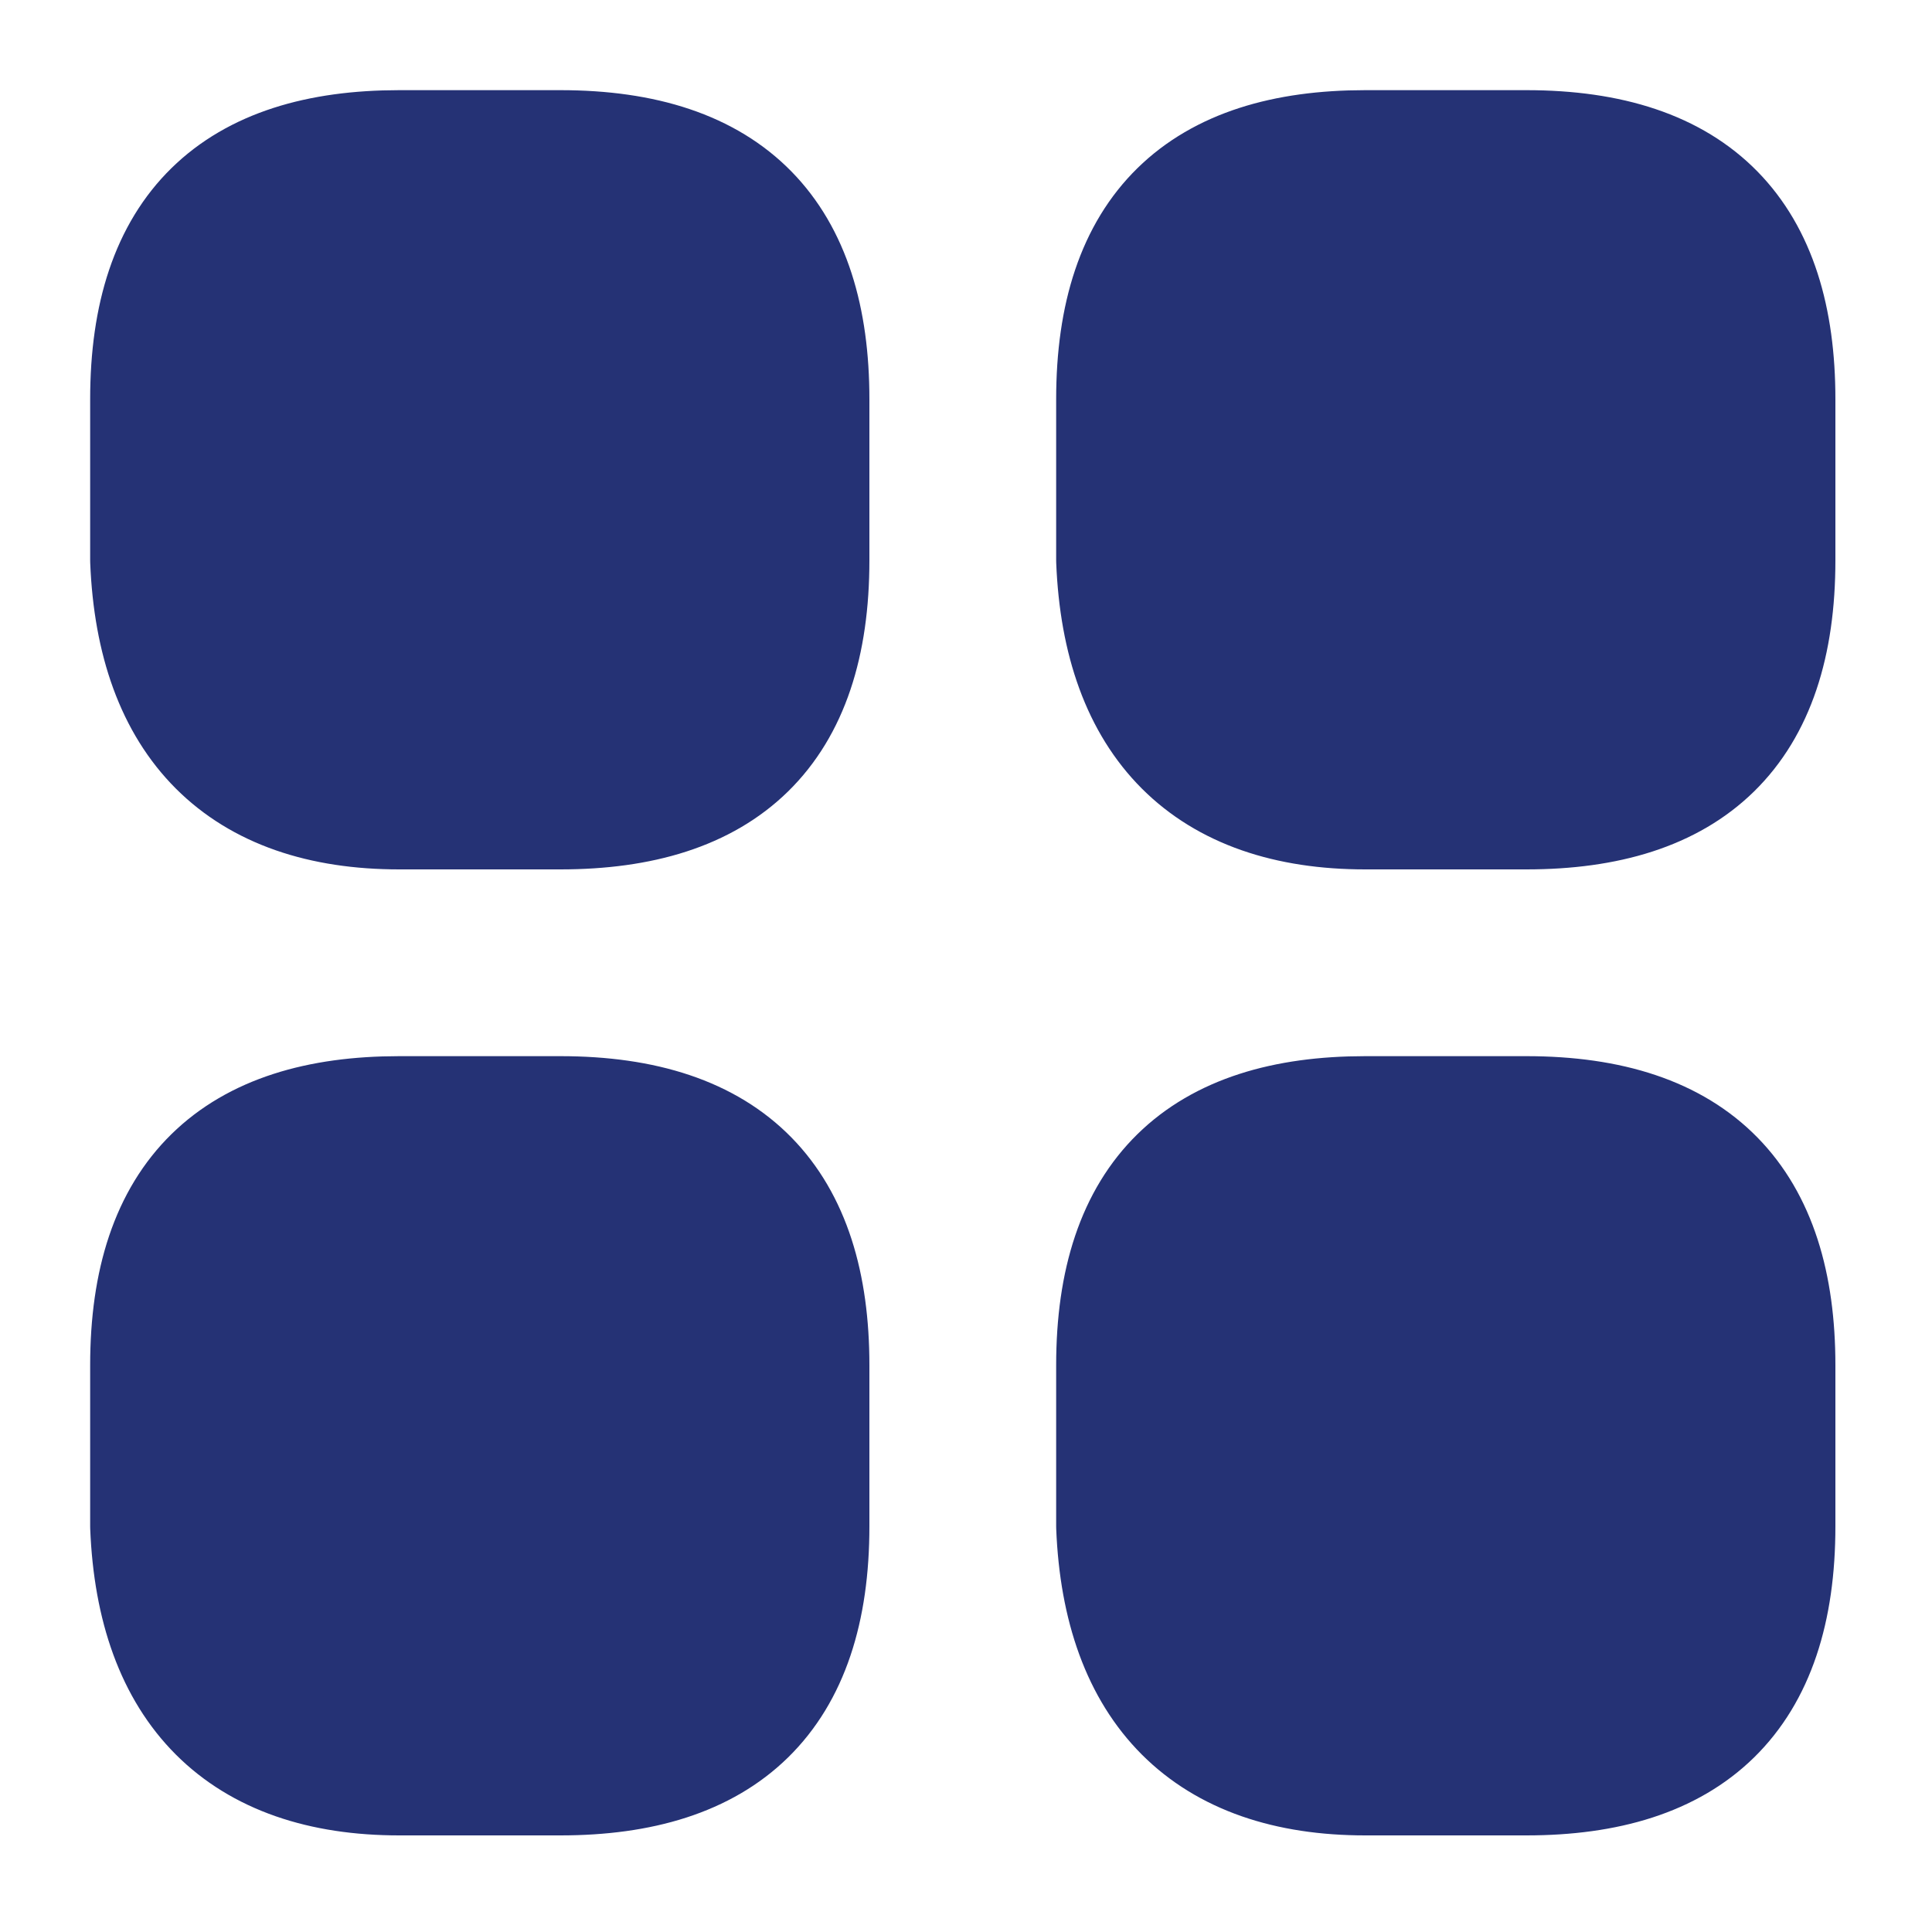 <?xml version="1.0" encoding="utf-8"?>
<!-- Generator: $$$/GeneralStr/196=Adobe Illustrator 27.6.0, SVG Export Plug-In . SVG Version: 6.00 Build 0)  -->
<svg version="1.1" id="category" xmlns="http://www.w3.org/2000/svg" xmlns:xlink="http://www.w3.org/1999/xlink" x="0px" y="0px"
	 viewBox="0 0 30 30" style="enable-background:new 0 0 30 30;" xml:space="preserve">
<style type="text/css">
	.st0{fill:#253275;stroke:#253275;stroke-width:2;stroke-linecap:round;stroke-linejoin:round;}
	.st1{fill:none;}
</style>
<path id="Vector" class="st0" d="M6.2,12.5h2.5c2.5,0,3.8-1.2,3.8-3.8V6.2c0-2.5-1.2-3.8-3.8-3.8H6.2c-2.5,0-3.8,1.2-3.8,3.8v2.5
	C2.5,11.2,3.8,12.5,6.2,12.5z"/>
<path id="Vector-2" class="st0" d="M21.2,12.5h2.5c2.5,0,3.8-1.2,3.8-3.8V6.2c0-2.5-1.2-3.8-3.8-3.8h-2.5c-2.5,0-3.8,1.2-3.8,3.8
	v2.5C17.5,11.2,18.8,12.5,21.2,12.5z"/>
<path id="Vector-3" class="st0" d="M21.2,27.5h2.5c2.5,0,3.8-1.2,3.8-3.8v-2.5c0-2.5-1.2-3.8-3.8-3.8h-2.5c-2.5,0-3.8,1.2-3.8,3.8
	v2.5C17.5,26.2,18.8,27.5,21.2,27.5z"/>
<path id="Vector-4" class="st0" d="M6.2,27.5h2.5c2.5,0,3.8-1.2,3.8-3.8v-2.5c0-2.5-1.2-3.8-3.8-3.8H6.2c-2.5,0-3.8,1.2-3.8,3.8v2.5
	C2.5,26.2,3.8,27.5,6.2,27.5z"/>
<path id="Vector-5" class="st1" d="M0,0h30v30H0V0z"/>
</svg>
